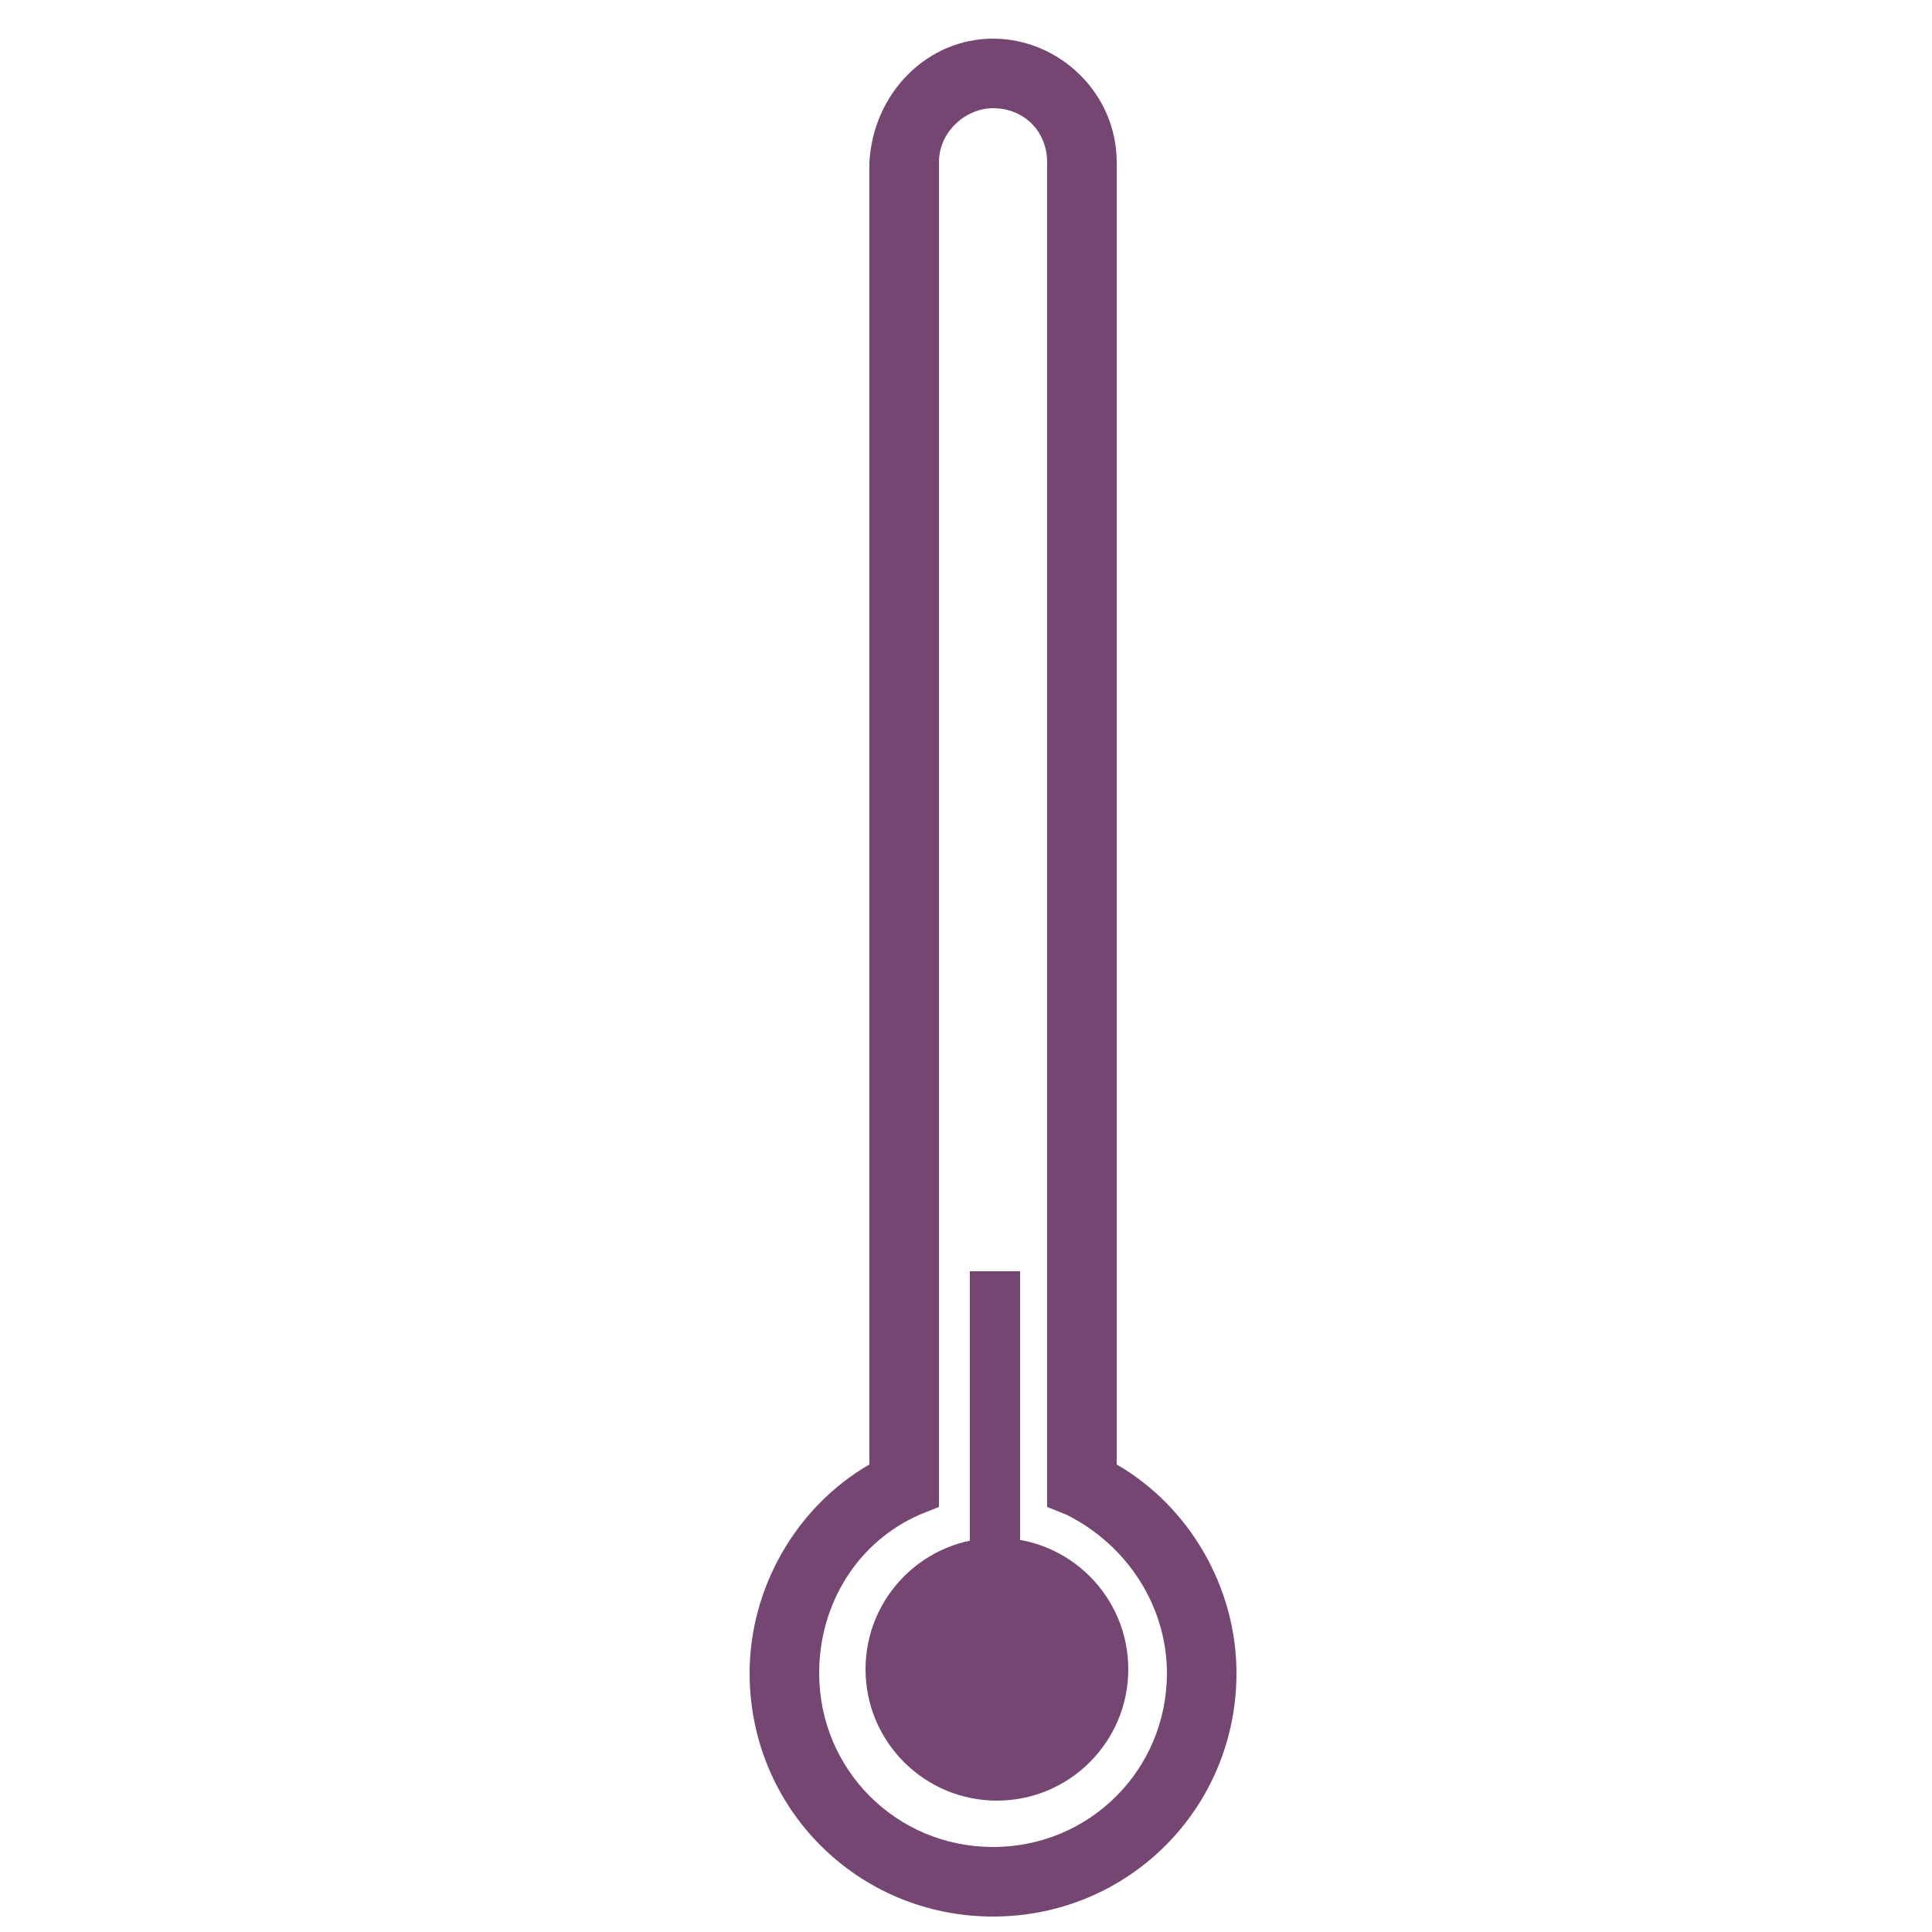 <?xml version="1.0" encoding="utf-8"?>
<!-- Generator: Adobe Illustrator 22.1.0, SVG Export Plug-In . SVG Version: 6.00 Build 0)  -->
<svg version="1.1" id="Layer_1" xmlns="http://www.w3.org/2000/svg" xmlns:xlink="http://www.w3.org/1999/xlink" x="0px" y="0px"
	 viewBox="0 0 50 50" style="enable-background:new 0 0 50 50;" xml:space="preserve" width="50px" height="50px">
<style type="text/css">
	.st0{fill:#754672;}
</style>
<g>
	<g>
		<path class="st0" d="M25.7,49.6c-3.5,0-6.3-2.8-6.3-6.3c0-2.2,1.2-4.3,3.1-5.4l0-33.7C22.6,2.4,24,1,25.7,1c1.7,0,3.2,1.4,3.2,3.2
			l0,33.7c1.9,1.1,3.1,3.2,3.1,5.4C32,46.8,29.2,49.6,25.7,49.6z M24.3,4.2l0,34.8l-0.5,0.2c-1.6,0.7-2.6,2.3-2.6,4.1
			c0,2.5,2,4.5,4.5,4.5s4.5-2,4.5-4.5c0-1.7-1-3.3-2.6-4.1L27.1,39l0-34.8c0-0.8-0.6-1.4-1.4-1.4C25,2.8,24.3,3.4,24.3,4.2L24.3,4.2
			z"/>
	</g>
	<g>
		<rect x="25.1" y="32.9" class="st0" width="1.3" height="7.2"/>
	</g>
	<g>
		<circle class="st0" cx="25.8" cy="43.2" r="3.4"/>
	</g>
</g>
</svg>
